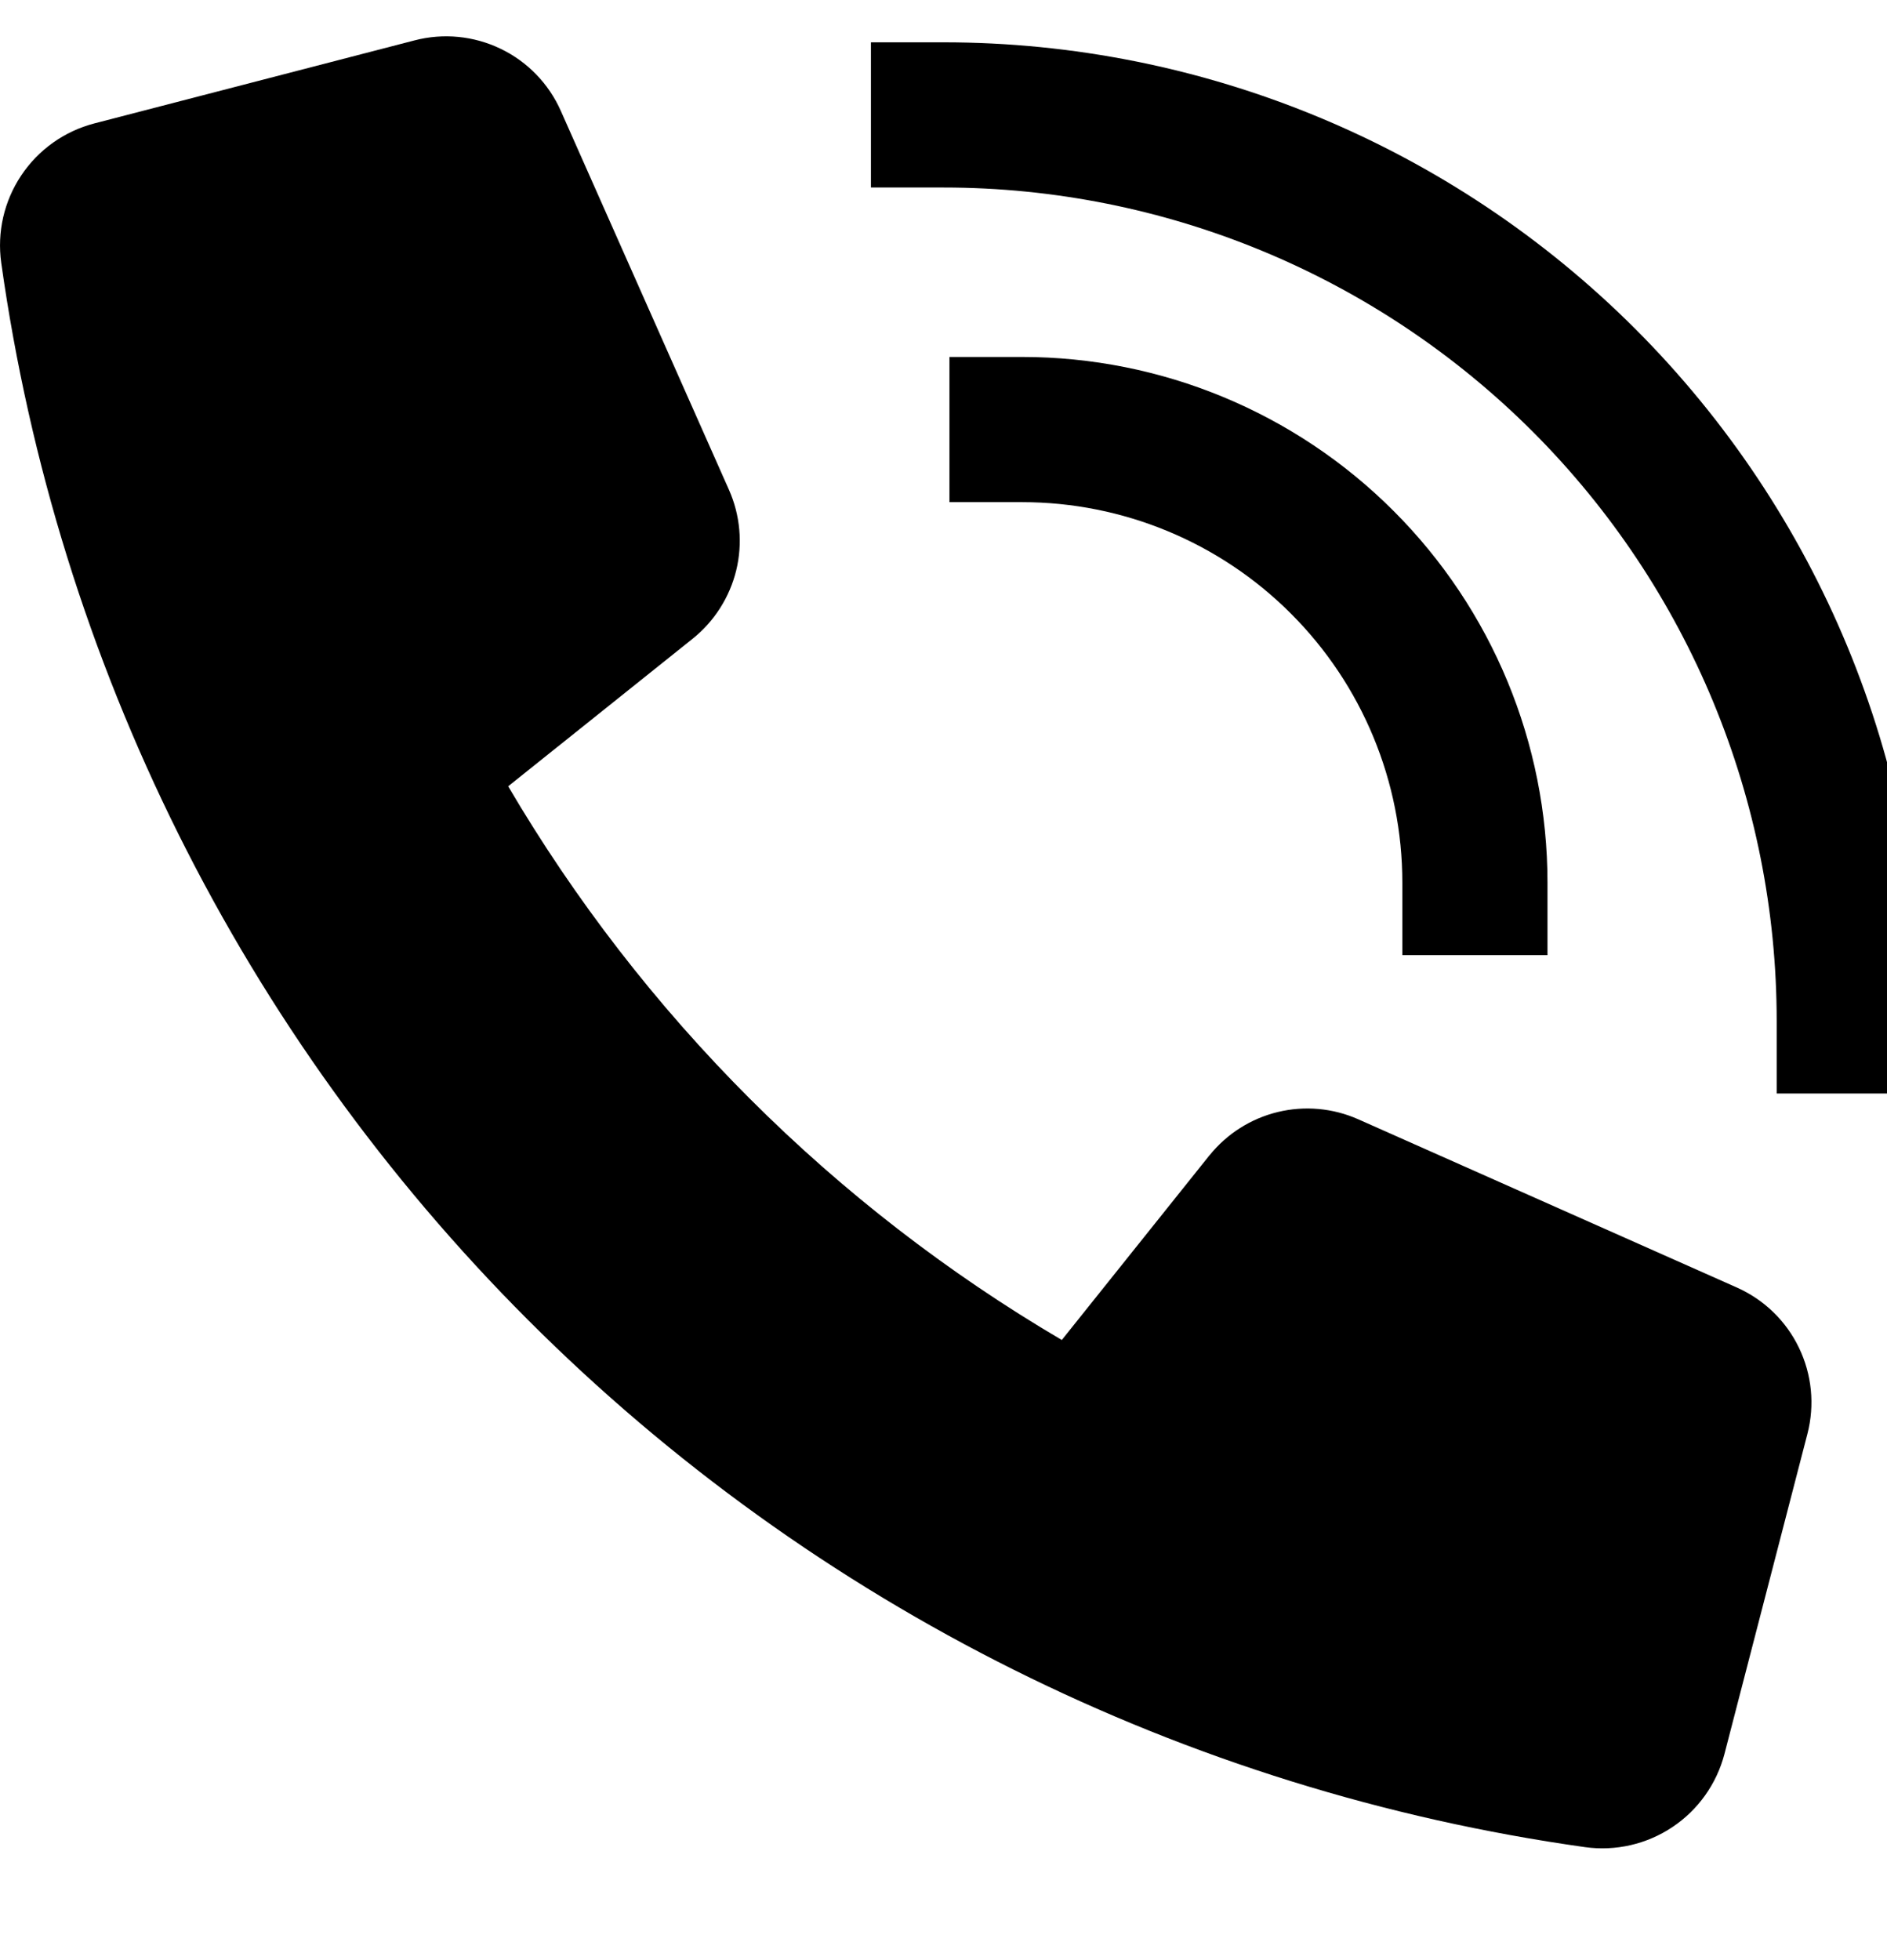 <svg width="26" height="27" viewBox="0 0 26 27" fill="none" xmlns="http://www.w3.org/2000/svg">
<g clip-path="url(#clip0_10064_13675)">
<path d="M13 1.583C16.31 1.583 19.484 2.898 21.825 5.238C24.165 7.579 25.48 10.753 25.48 14.063" stroke="#F6F6F6" style="stroke:#F6F6F6;stroke:color(display-p3 0.965 0.965 0.965);stroke-opacity:1;" stroke-width="2" stroke-miterlimit="10" stroke-linecap="square"/>
<path d="M20.322 12.157C20.322 10.502 19.665 8.915 18.494 7.745C17.324 6.574 15.737 5.917 14.082 5.917" stroke="#F6F6F6" style="stroke:#F6F6F6;stroke:color(display-p3 0.965 0.965 0.965);stroke-opacity:1;" stroke-width="2" stroke-miterlimit="10" stroke-linecap="square"/>
<path d="M16.664 15.915L14.63 18.458C11.479 16.607 8.854 13.981 7.002 10.831L9.545 8.797C9.843 8.558 10.053 8.227 10.144 7.857C10.234 7.486 10.199 7.096 10.044 6.747L7.727 1.527C7.561 1.153 7.267 0.849 6.898 0.672C6.529 0.494 6.109 0.453 5.713 0.556L1.3 1.7C0.888 1.807 0.529 2.062 0.293 2.416C0.056 2.77 -0.042 3.199 0.017 3.62C0.791 9.135 3.34 14.247 7.277 18.184C11.214 22.121 16.327 24.67 21.841 25.444C22.262 25.502 22.69 25.404 23.044 25.167C23.398 24.931 23.652 24.573 23.76 24.162L24.904 19.749C25.006 19.353 24.965 18.933 24.787 18.565C24.61 18.196 24.307 17.903 23.933 17.736L18.715 15.418C18.366 15.263 17.976 15.228 17.605 15.318C17.234 15.408 16.904 15.618 16.665 15.915H16.664Z" fill="#F6F6F6" style="fill:#F6F6F6;fill:color(display-p3 0.965 0.965 0.965);fill-opacity:1;"/>
</g>
<defs>
<clipPath id="clip0_10064_13675">
<rect width="26" height="26" fill="white" style="fill:white;fill-opacity:1;" transform="translate(0 0.5)"/>
</clipPath>
</defs>
</svg>
